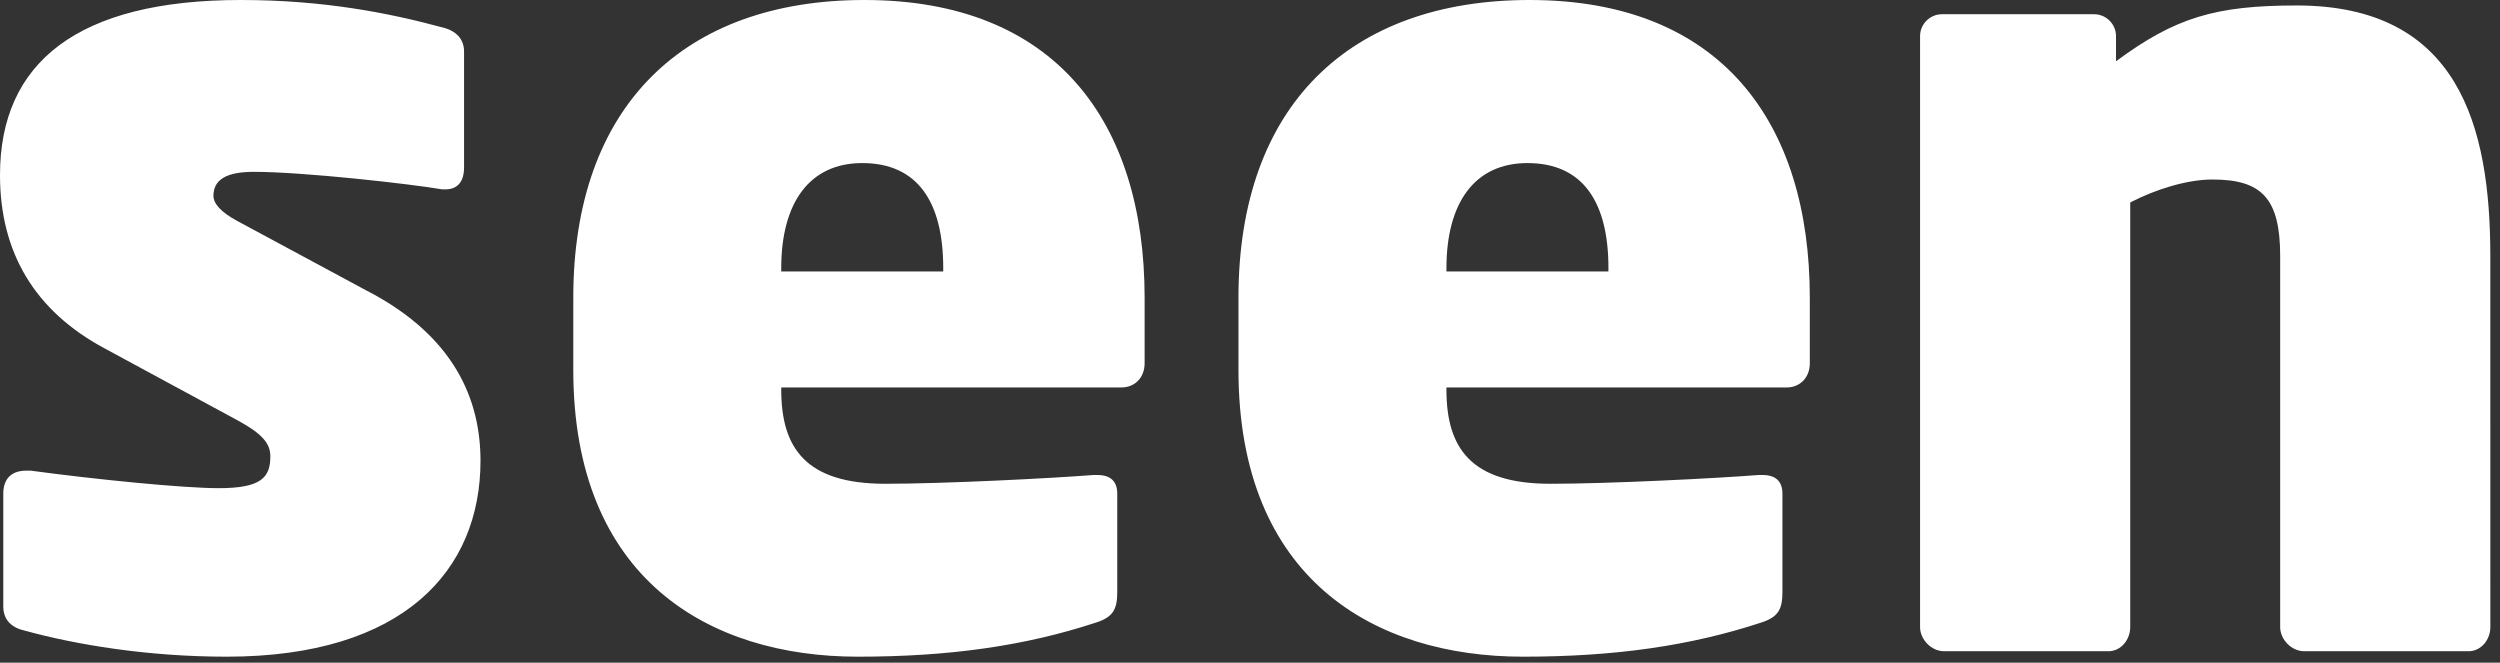 <?xml version="1.0" encoding="utf-8"?>
<!-- Generator: Adobe Illustrator 16.0.0, SVG Export Plug-In . SVG Version: 6.00 Build 0)  -->
<!DOCTYPE svg PUBLIC "-//W3C//DTD SVG 1.1//EN" "http://www.w3.org/Graphics/SVG/1.1/DTD/svg11.dtd">
<svg version="1.1" id="Layer_1" xmlns="http://www.w3.org/2000/svg" xmlns:xlink="http://www.w3.org/1999/xlink" x="0px" y="0px"
	 width="282px" height="74.75px" viewBox="0 0 282 74.75" enable-background="new 0 0 282 74.75" xml:space="preserve">
<rect x="0" y="0" width="282" height="74.75" fill="#333333" stroke="none"/>
<path fill="#ffffff" d="M25.556,74.074c-8.889,0-17.037-1.355-22.84-2.961c-1.604-0.371-2.345-1.359-2.345-2.717V55.68
	c0-1.481,0.741-2.591,2.592-2.591h0.494c7.284,0.984,17.159,1.976,21.235,1.976c4.814,0,5.802-1.237,5.802-3.584
	c0-1.354-0.74-2.467-3.703-4.071L11.729,39.26C3.951,35.062,0,28.518,0,19.754C0,7.037,8.766,0,27.162,0
	c9.381,0,16.789,1.482,22.716,3.086c1.605,0.371,2.468,1.357,2.468,2.716v13.087c0,1.604-0.741,2.47-2.097,2.47h-0.371
	c-3.581-0.617-15.679-1.976-21.235-1.976c-3.087,0-4.567,0.864-4.567,2.717c0,0.864,0.863,1.852,2.716,2.84l14.444,7.777
	C51.36,37.902,54.2,45.186,54.2,51.979C54.2,64.322,45.556,74.074,25.556,74.074z M129.113,40.988c0,1.604-1.111,2.715-2.593,2.715
	H88.124v0.248c0,6.543,2.717,10.619,11.729,10.619c6.667,0,18.765-0.619,23.457-0.988h0.495c1.482,0,2.221,0.74,2.221,2.098v11.111
	c0,1.975-0.492,2.84-2.468,3.457c-7.901,2.592-16.421,3.826-26.793,3.826c-16.788,0-32.098-8.764-32.098-32.346V33.58
	C64.667,11.851,77.26,0,97.507,0c21.605,0,31.606,13.828,31.606,33.58V40.988z M106.397,30.247c0-7.408-2.841-11.852-9.137-11.852
	c-5.927,0-9.137,4.443-9.137,11.852v0.372h18.273L106.397,30.247L106.397,30.247z M204.146,40.988c0,1.604-1.109,2.715-2.594,2.715
	h-38.395v0.248c0,6.543,2.715,10.619,11.729,10.619c6.666,0,18.766-0.619,23.457-0.988h0.492c1.482,0,2.223,0.74,2.223,2.098v11.111
	c0,1.975-0.492,2.84-2.469,3.457c-7.898,2.592-16.42,3.826-26.791,3.826c-16.791,0-32.099-8.764-32.099-32.346V33.58
	C139.7,11.851,152.293,0,172.541,0c21.604,0,31.605,13.828,31.605,33.58V40.988L204.146,40.988z M181.432,30.247
	c0-7.408-2.841-11.852-9.138-11.852c-5.926,0-9.135,4.443-9.135,11.852v0.372h18.271v-0.372H181.432z M280.912,70.742
	c0,1.357-0.988,2.717-2.471,2.717h-18.518c-1.482,0-2.719-1.359-2.719-2.717V28.889c0-6.542-2.098-8.641-7.654-8.641
	c-2.838,0-6.418,1.11-9.26,2.591v47.903c0,1.357-0.988,2.717-2.469,2.717h-18.518c-1.482,0-2.719-1.359-2.719-2.717V4.074
	c0-1.357,1.111-2.469,2.471-2.469h17.159c1.358,0,2.472,1.111,2.472,2.469v2.839c6.666-4.938,11.232-6.296,20.371-6.296
	c18.271,0,21.852,13.58,21.852,28.271L280.912,70.742L280.912,70.742z"/>
</svg>
